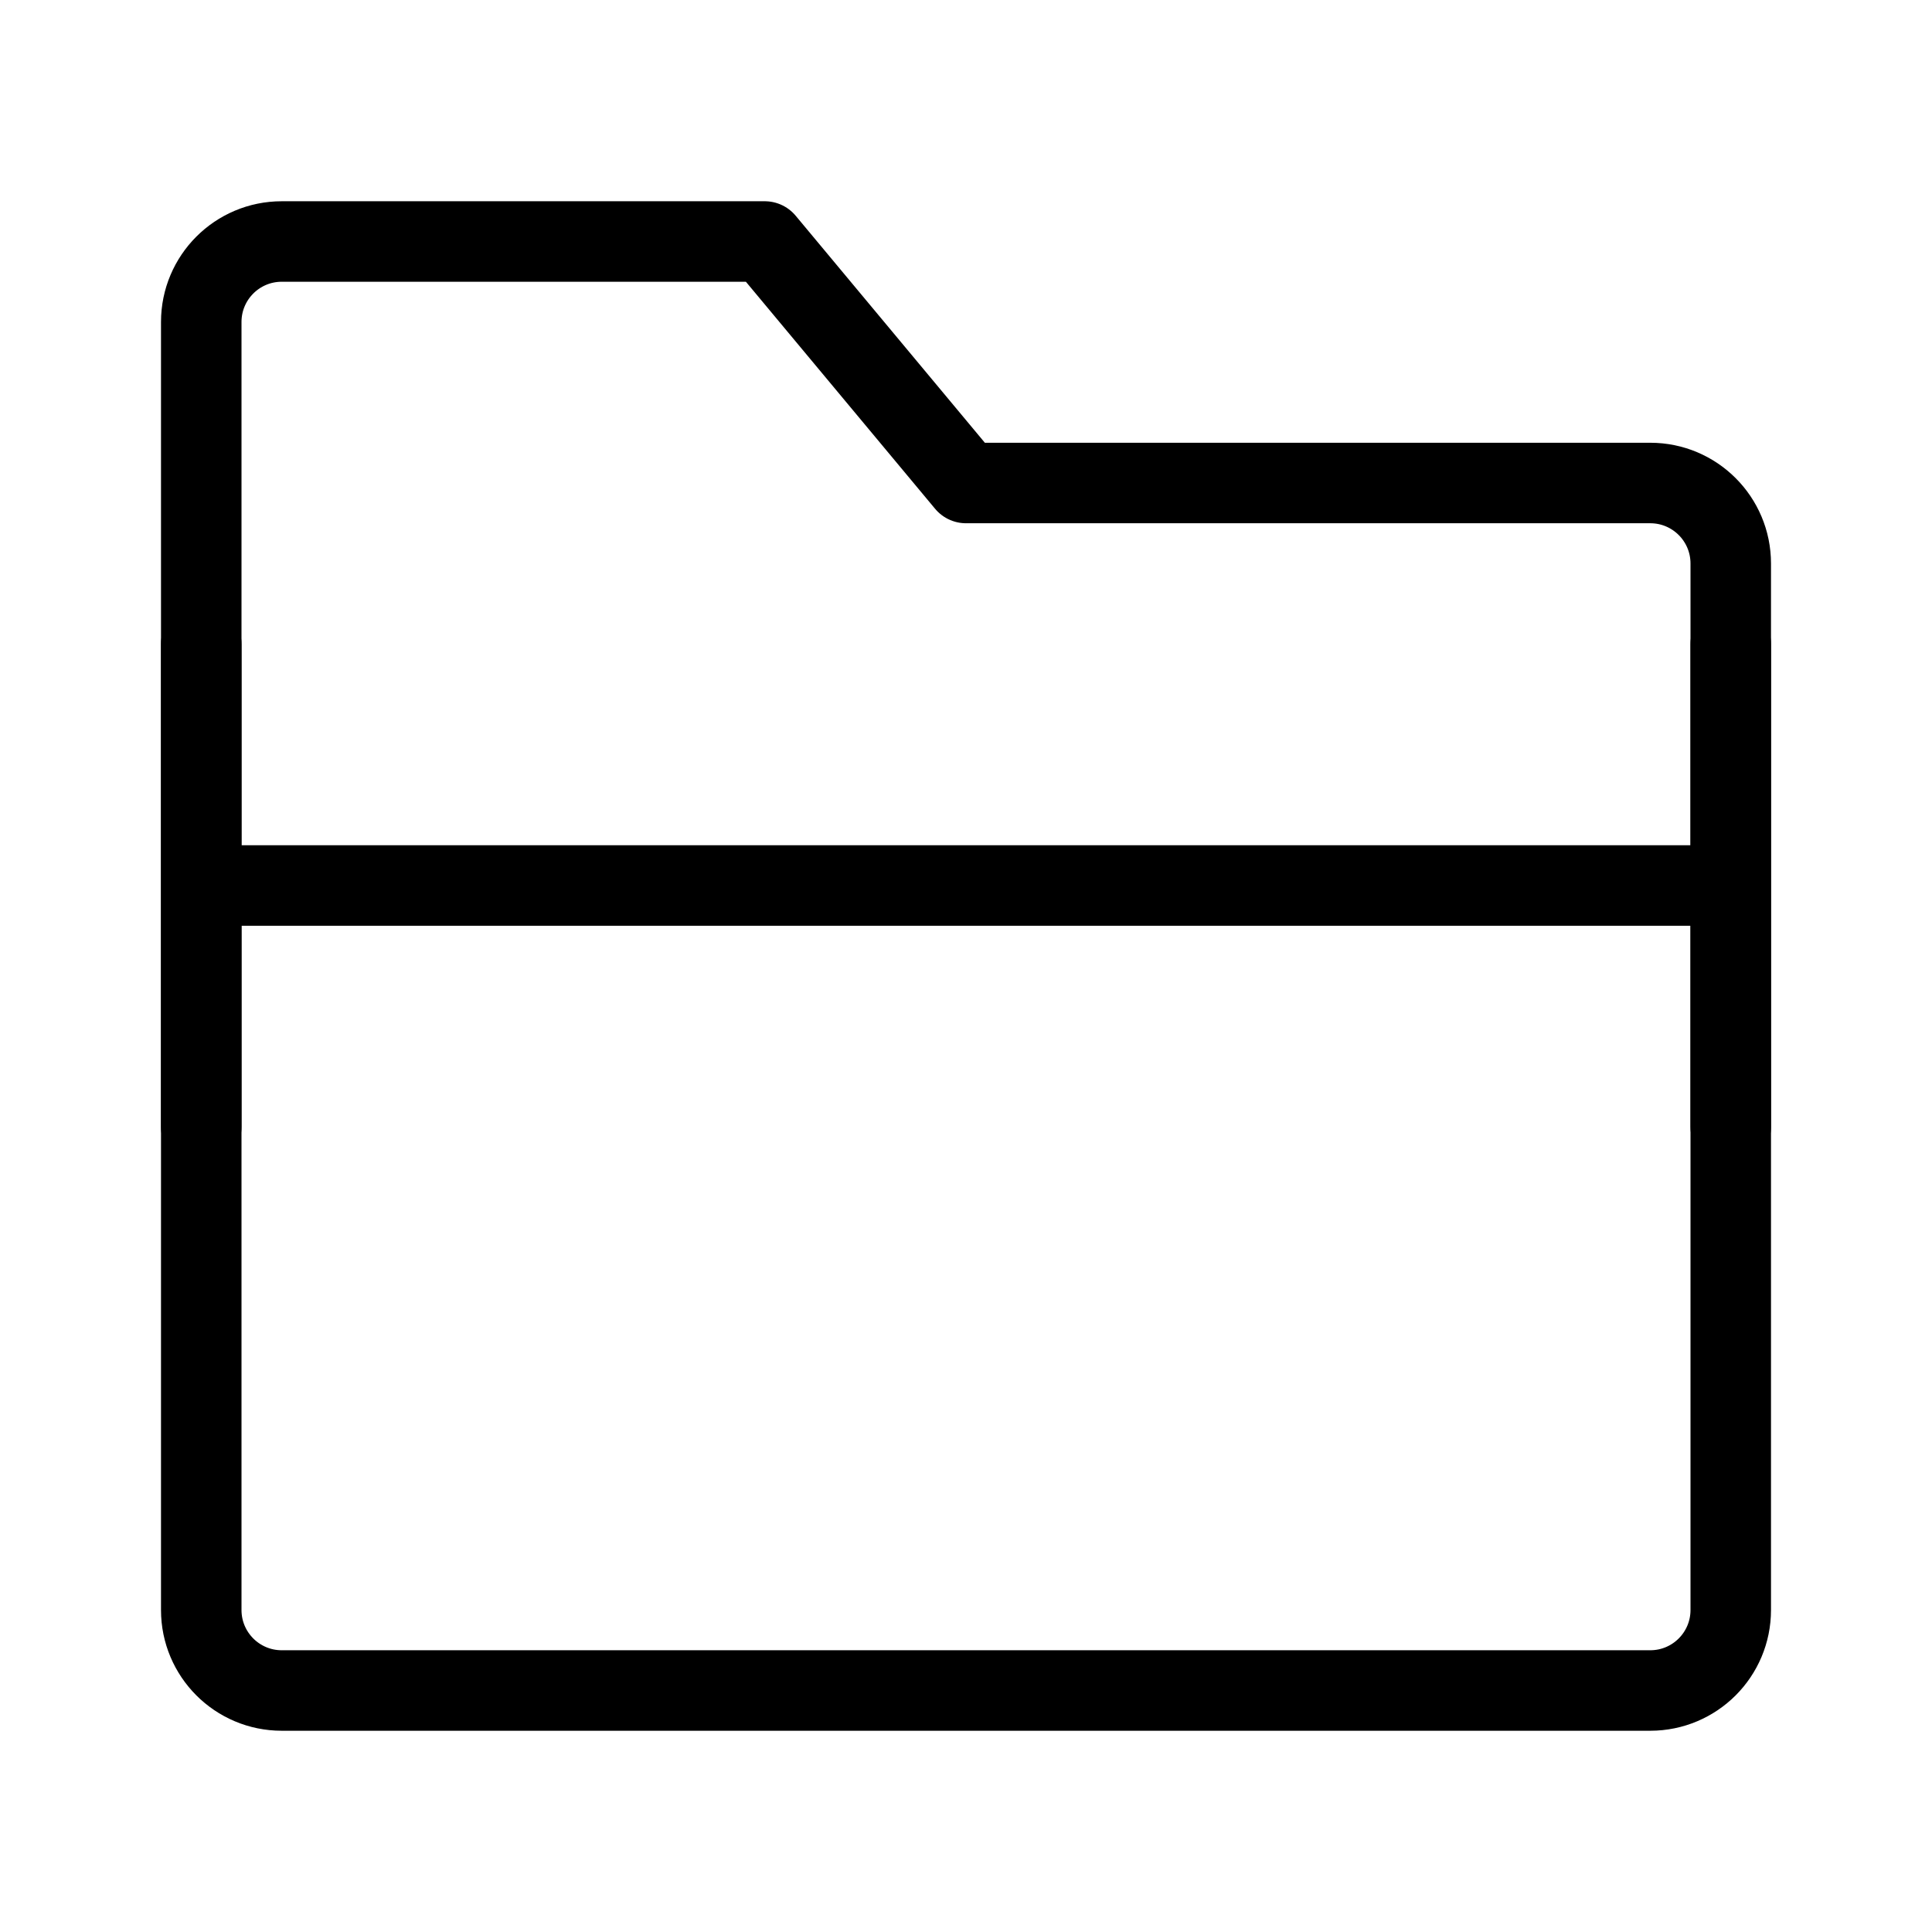 <svg viewBox="0 0 48 48" fill="none" xmlns="http://www.w3.org/2000/svg"><path d="M5 8C5 6.895 5.895 6 7 6H19L24 12H41C42.105 12 43 12.895 43 14V40C43 41.105 42.105 42 41 42H7C5.895 42 5 41.105 5 40V8Z" fill="none" stroke="currentColor" stroke-width="2" stroke-linejoin="round"/><path d="M43 22H5" stroke="currentColor" stroke-width="2" stroke-linejoin="round"/><path d="M5 16V28" stroke="currentColor" stroke-width="2" stroke-linecap="round" stroke-linejoin="round"/><path d="M43 16V28" stroke="currentColor" stroke-width="2" stroke-linecap="round" stroke-linejoin="round"/></svg>